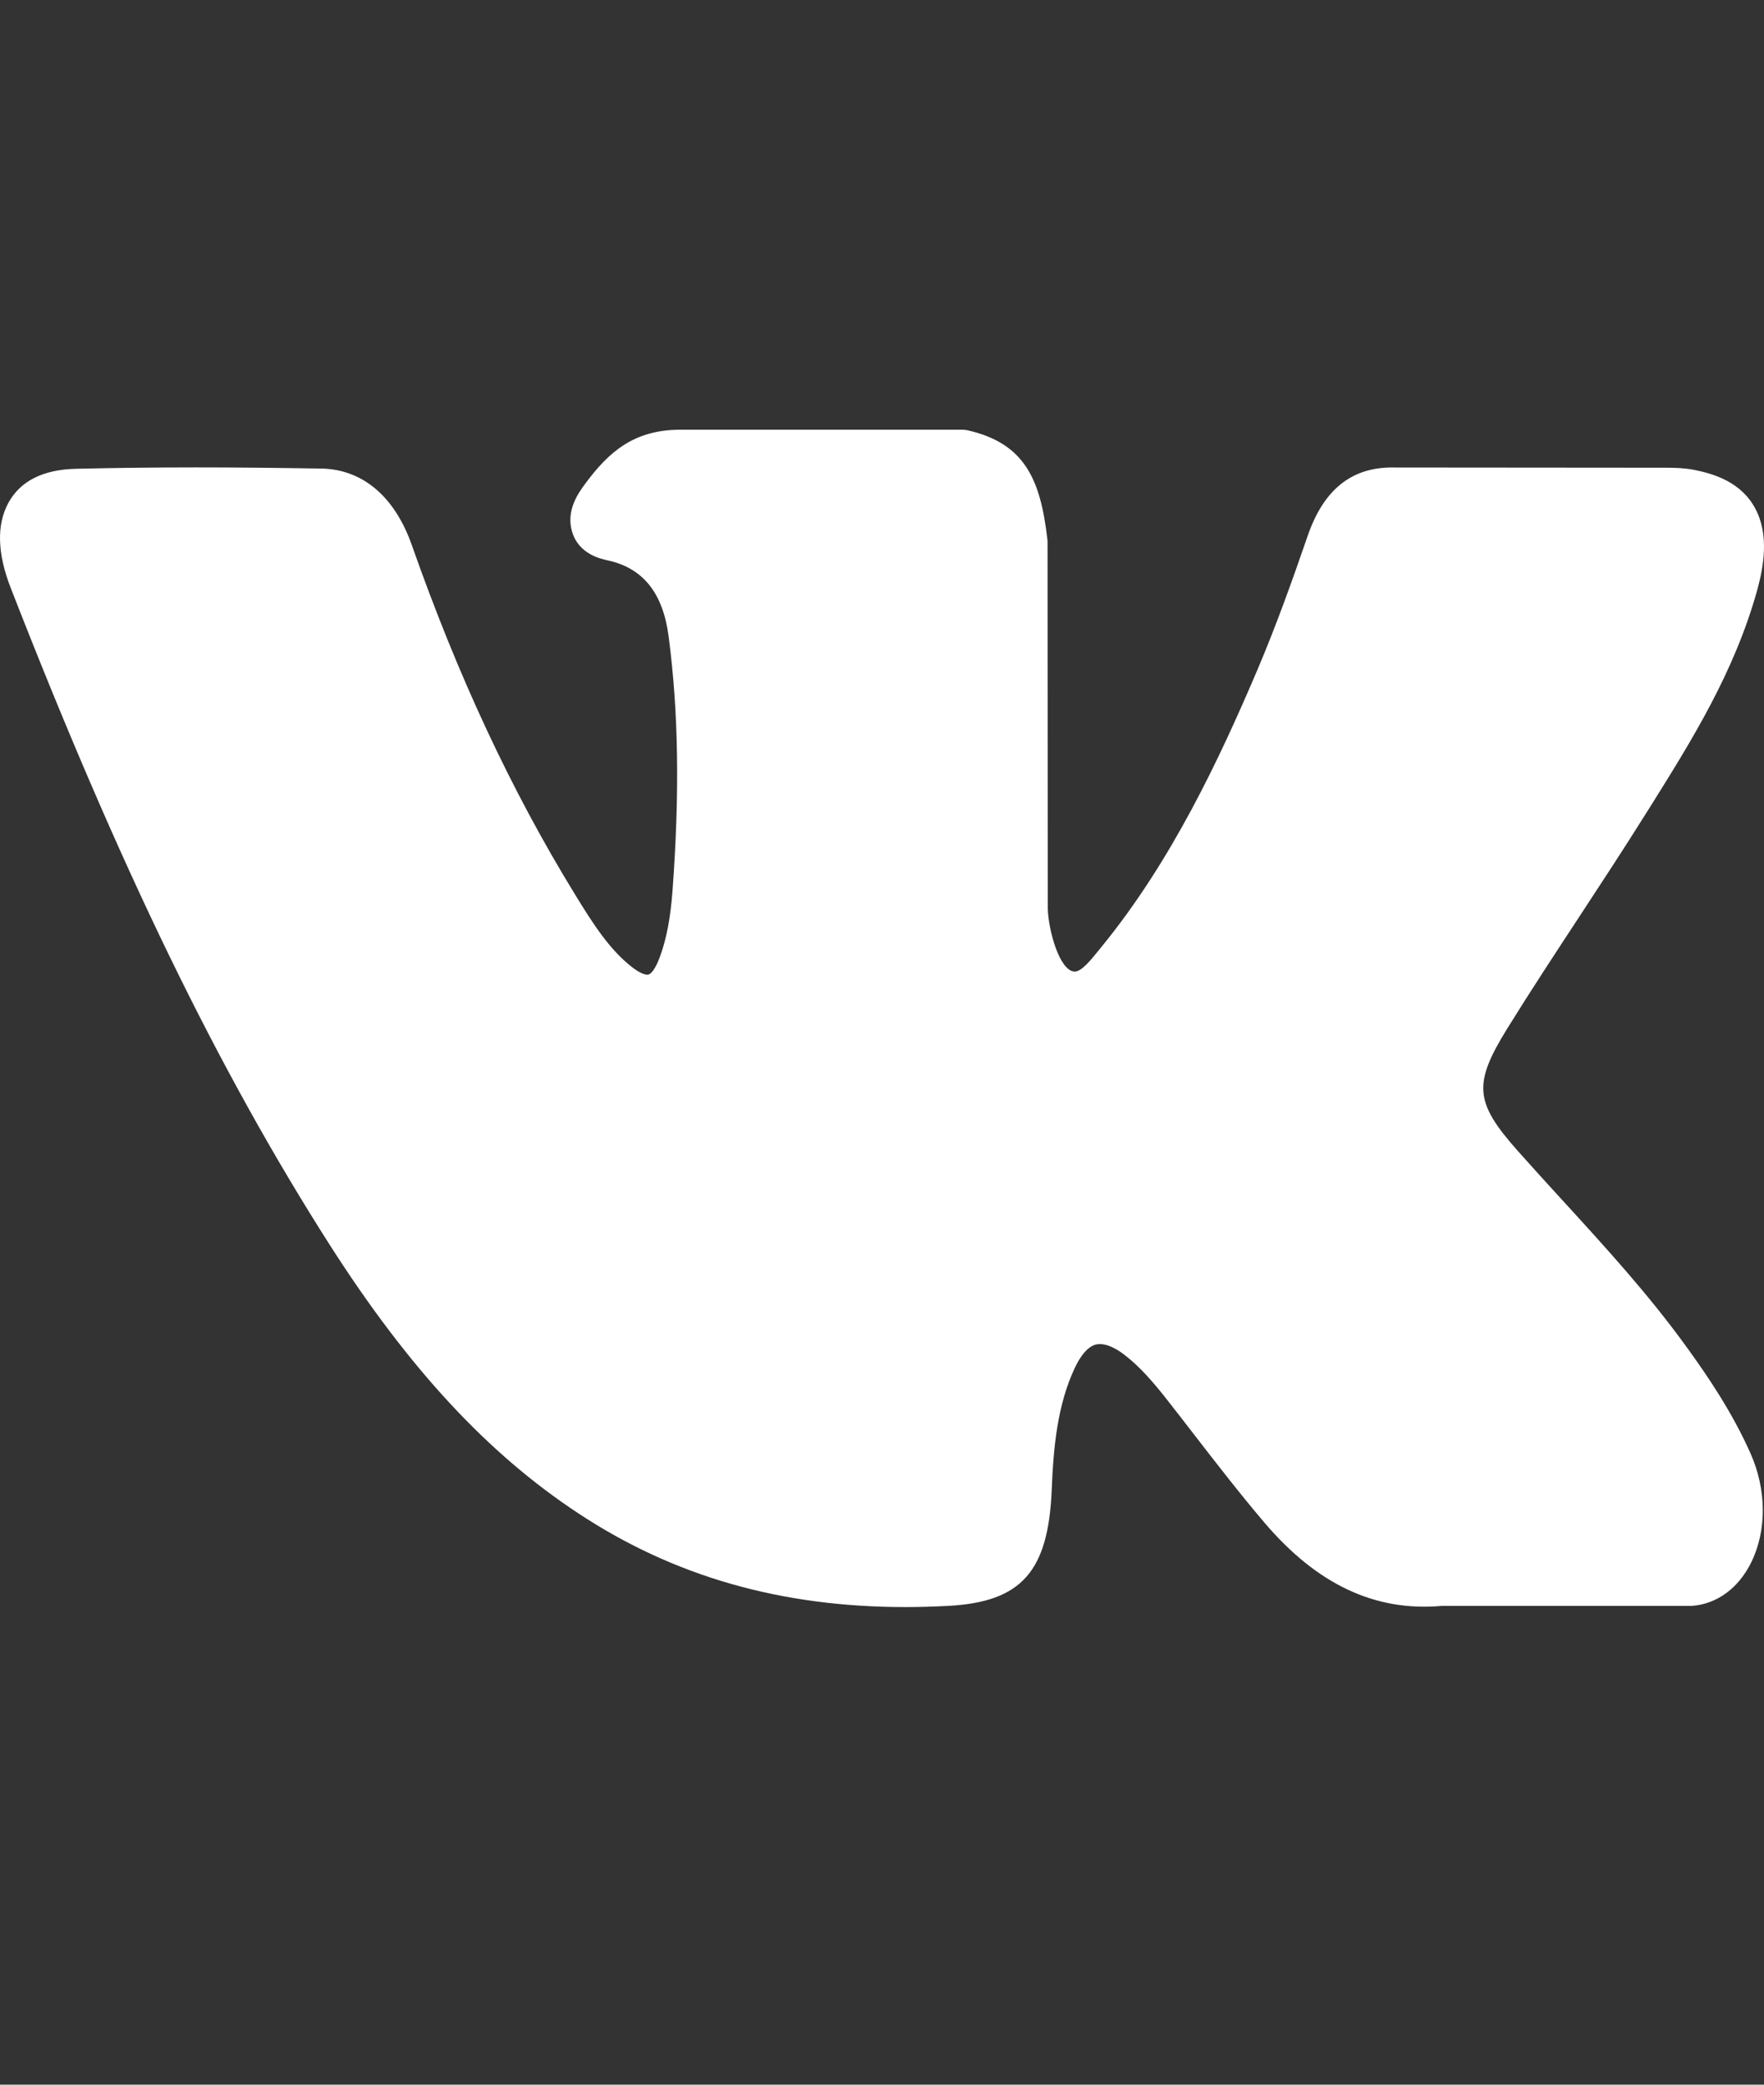<?xml version="1.0" encoding="UTF-8"?> <svg xmlns="http://www.w3.org/2000/svg" width="33" height="39" viewBox="0 0 33 39" fill="none"><rect x="0" y="0" width="33" height="39" fill="#333333" stroke="none"/> <g clip-path="url(#clip0_18_179)"> <path d="M31.565 25.218C30.847 24.222 30.03 23.33 29.241 22.467C28.96 22.16 28.67 21.842 28.39 21.527C27.586 20.62 27.557 20.279 28.193 19.248C28.633 18.538 29.1 17.827 29.551 17.14C29.96 16.516 30.384 15.87 30.789 15.223L30.873 15.09C31.648 13.851 32.45 12.57 32.877 11.025C32.987 10.617 33.104 10.017 32.838 9.516C32.572 9.014 32.056 8.862 31.691 8.79C31.511 8.755 31.332 8.75 31.165 8.75L26.088 8.746L26.046 8.745C25.278 8.745 24.761 9.163 24.464 10.023C24.181 10.844 23.87 11.718 23.515 12.55C22.809 14.206 21.913 16.113 20.615 17.703L20.56 17.771C20.407 17.961 20.233 18.176 20.106 18.176C20.087 18.176 20.066 18.172 20.042 18.163C19.773 18.043 19.593 17.291 19.601 16.942C19.601 16.937 19.601 16.932 19.601 16.927L19.597 10.151C19.597 10.127 19.596 10.104 19.593 10.081C19.464 8.979 19.178 8.293 18.097 8.049C18.068 8.042 18.039 8.039 18.01 8.039H12.73C11.87 8.039 11.396 8.443 10.95 9.047C10.83 9.209 10.579 9.545 10.704 9.953C10.829 10.367 11.238 10.455 11.371 10.484C12.032 10.629 12.404 11.096 12.509 11.911C12.694 13.326 12.716 14.837 12.581 16.666C12.543 17.174 12.468 17.566 12.345 17.901C12.316 17.98 12.215 18.235 12.111 18.235C12.079 18.235 11.983 18.22 11.81 18.082C11.401 17.759 11.101 17.296 10.752 16.725C9.563 14.786 8.566 12.649 7.702 10.192C7.382 9.288 6.783 8.781 6.016 8.766C5.174 8.752 4.41 8.744 3.681 8.744C2.885 8.744 2.147 8.753 1.427 8.77C0.81 8.783 0.383 8.996 0.158 9.405C-0.066 9.815 -0.052 10.352 0.202 11.003C2.234 16.218 4.076 20.01 6.175 23.299C7.646 25.599 9.121 27.192 10.817 28.31C12.604 29.491 14.607 30.065 16.939 30.065C17.204 30.065 17.477 30.057 17.753 30.042C19.108 29.966 19.611 29.4 19.675 27.876C19.705 27.097 19.779 26.28 20.11 25.584C20.32 25.145 20.515 25.145 20.579 25.145C20.703 25.145 20.856 25.211 21.02 25.334C21.315 25.556 21.568 25.854 21.776 26.114C21.971 26.361 22.164 26.611 22.357 26.861C22.774 27.4 23.205 27.957 23.655 28.486C24.641 29.644 25.727 30.154 26.974 30.043H31.63C31.64 30.043 31.649 30.043 31.659 30.042C32.123 30.006 32.525 29.709 32.762 29.227C33.055 28.629 33.049 27.866 32.746 27.186C32.402 26.416 31.956 25.759 31.565 25.218Z" fill="white"></path> </g> <defs> <clipPath id="clip0_18_179"> <rect width="33" height="38.104" fill="white"></rect> </clipPath> </defs> </svg> 